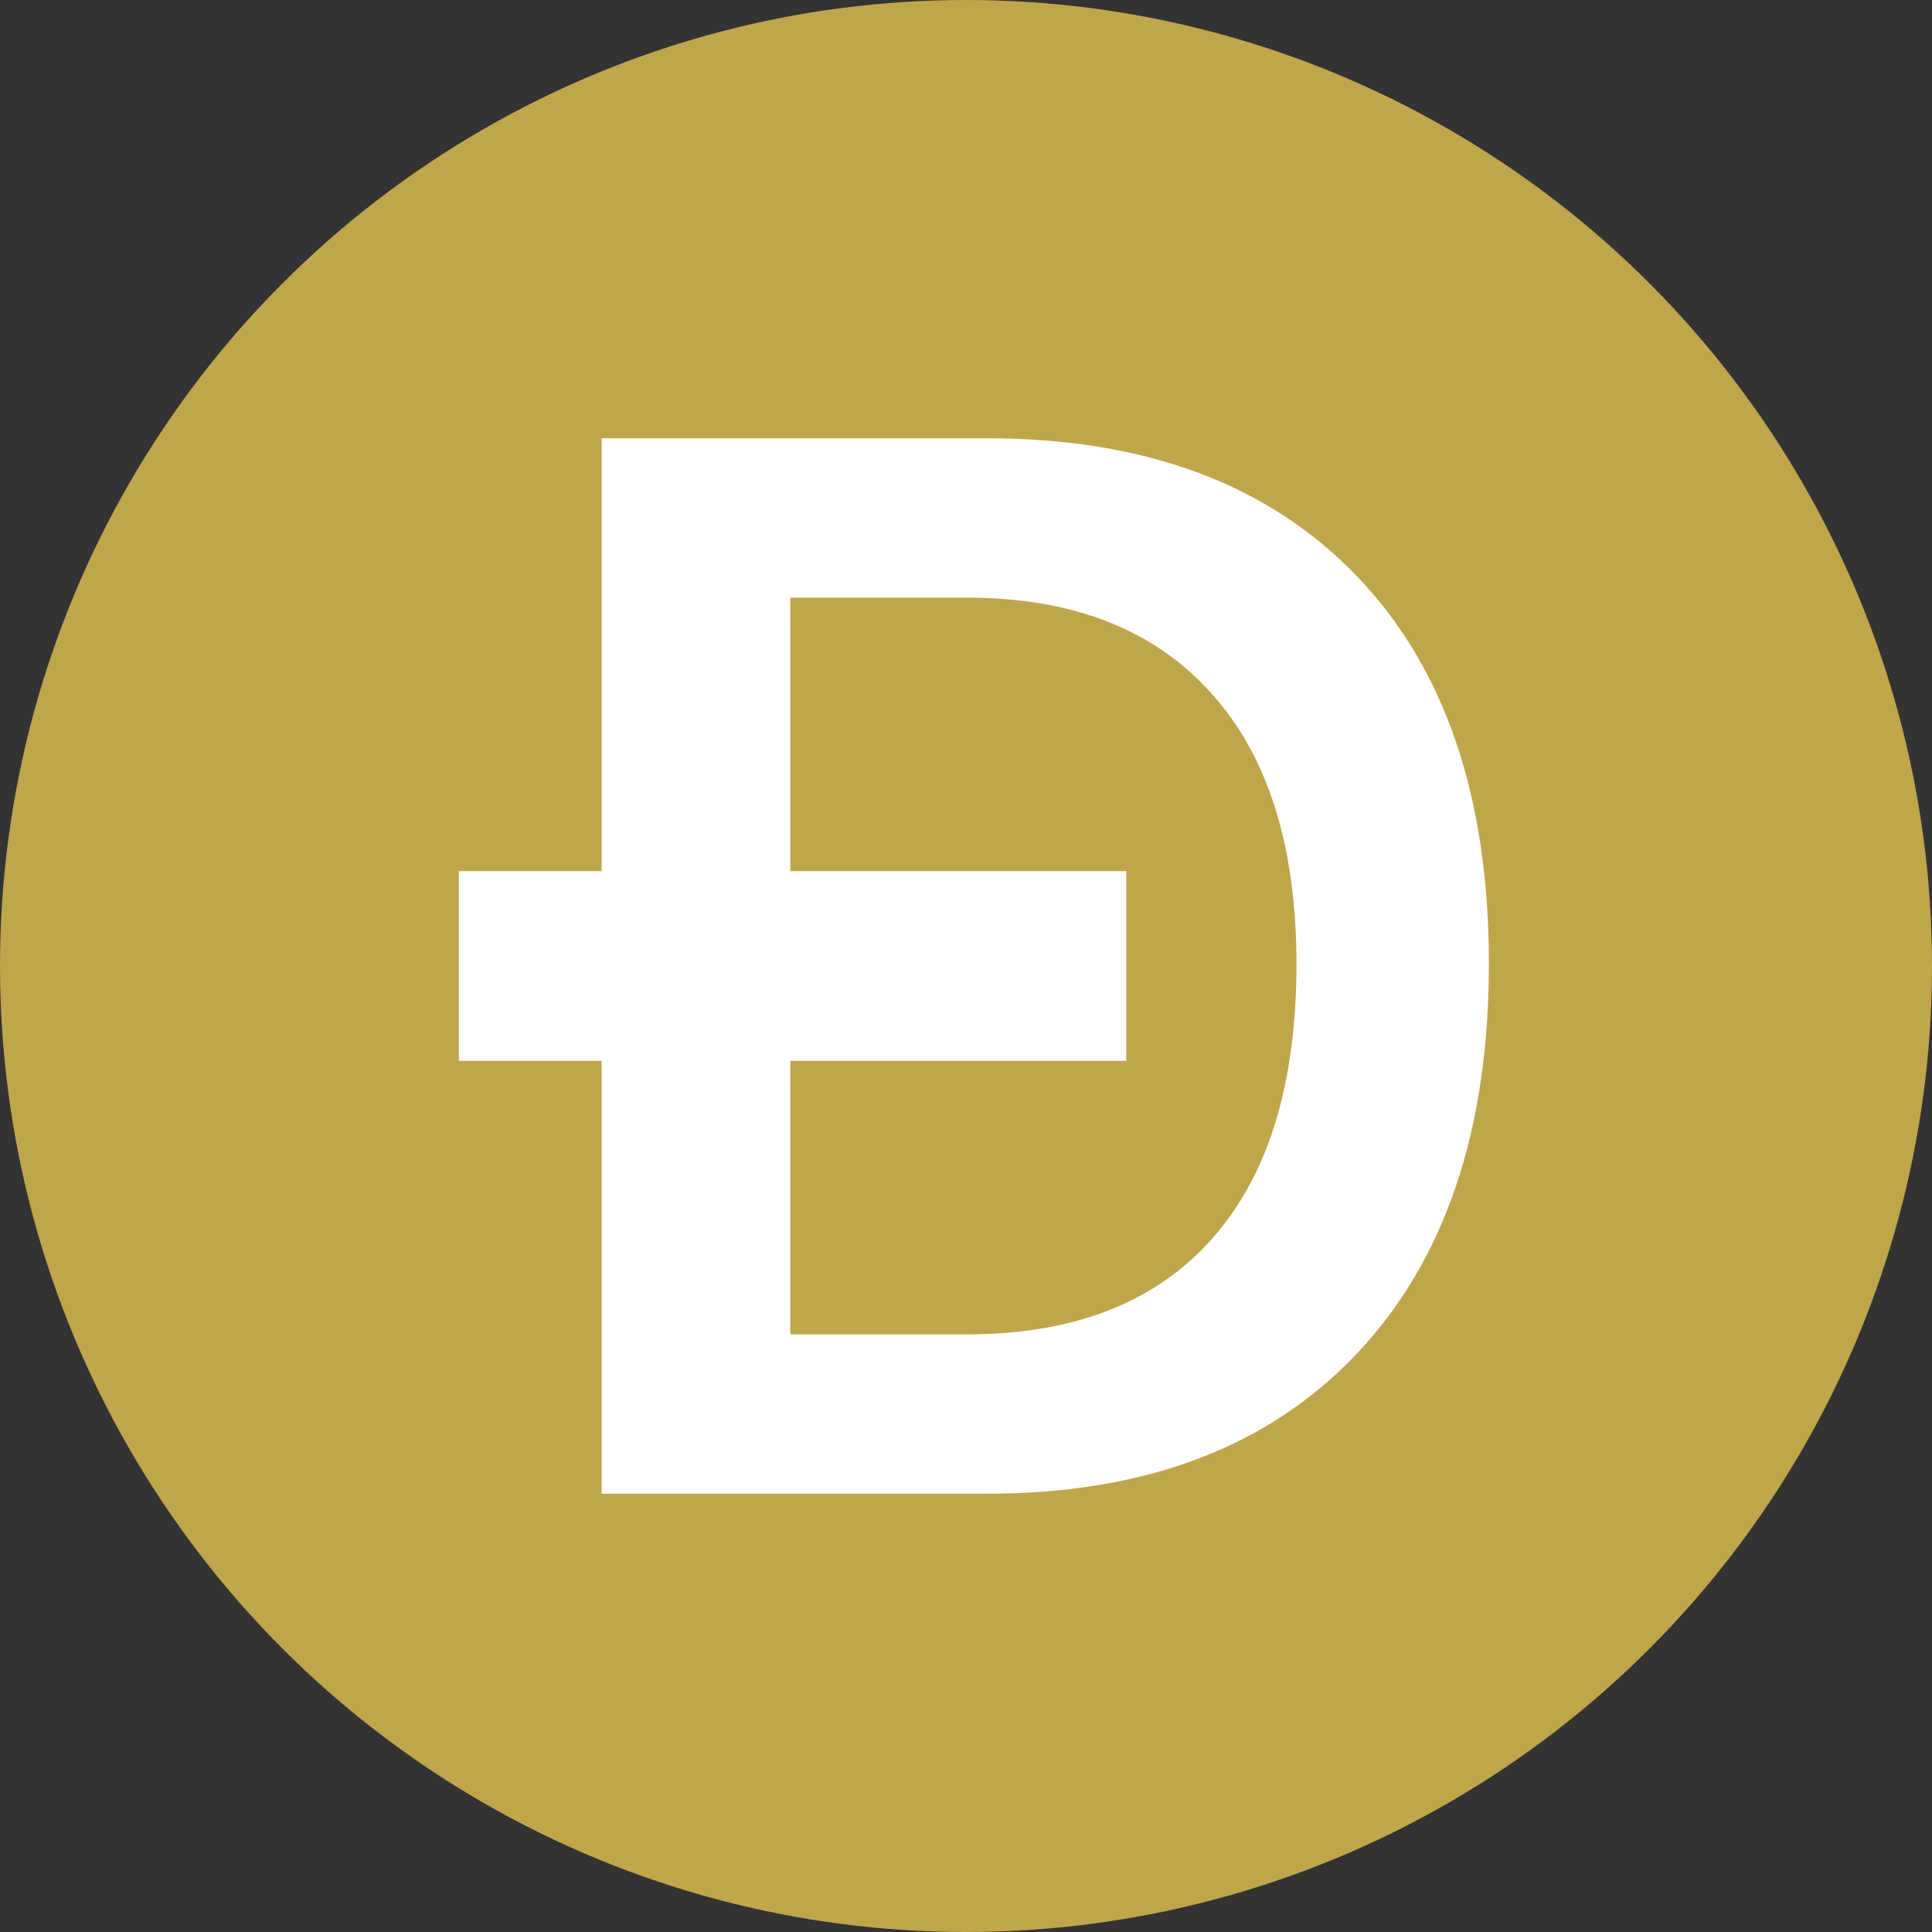 <svg width="20" height="20" viewBox="0 0 20 20" fill="none" xmlns="http://www.w3.org/2000/svg">
<rect x="0" y="0" width="20" height="20" fill="#333333" stroke="none"/>
<circle cx="10" cy="10" r="10" fill="#BFA64A"/>
<path d="M6.228 4.537H10.218C11.854 4.537 13.128 5.011 14.042 5.96C14.956 6.909 15.413 8.247 15.413 9.973C15.413 11.705 14.956 13.053 14.042 14.017C13.128 14.981 11.854 15.463 10.218 15.463H6.228V4.537ZM8.181 6.187V13.813H10.014C11.114 13.813 11.957 13.485 12.543 12.828C13.128 12.172 13.421 11.223 13.421 9.981C13.421 8.759 13.126 7.823 12.535 7.172C11.945 6.516 11.104 6.187 10.014 6.187H8.181Z" fill="white"/>
<path d="M11.659 9.018V10.982H4.75L4.75 9.018H11.659Z" fill="white"/>
</svg>
